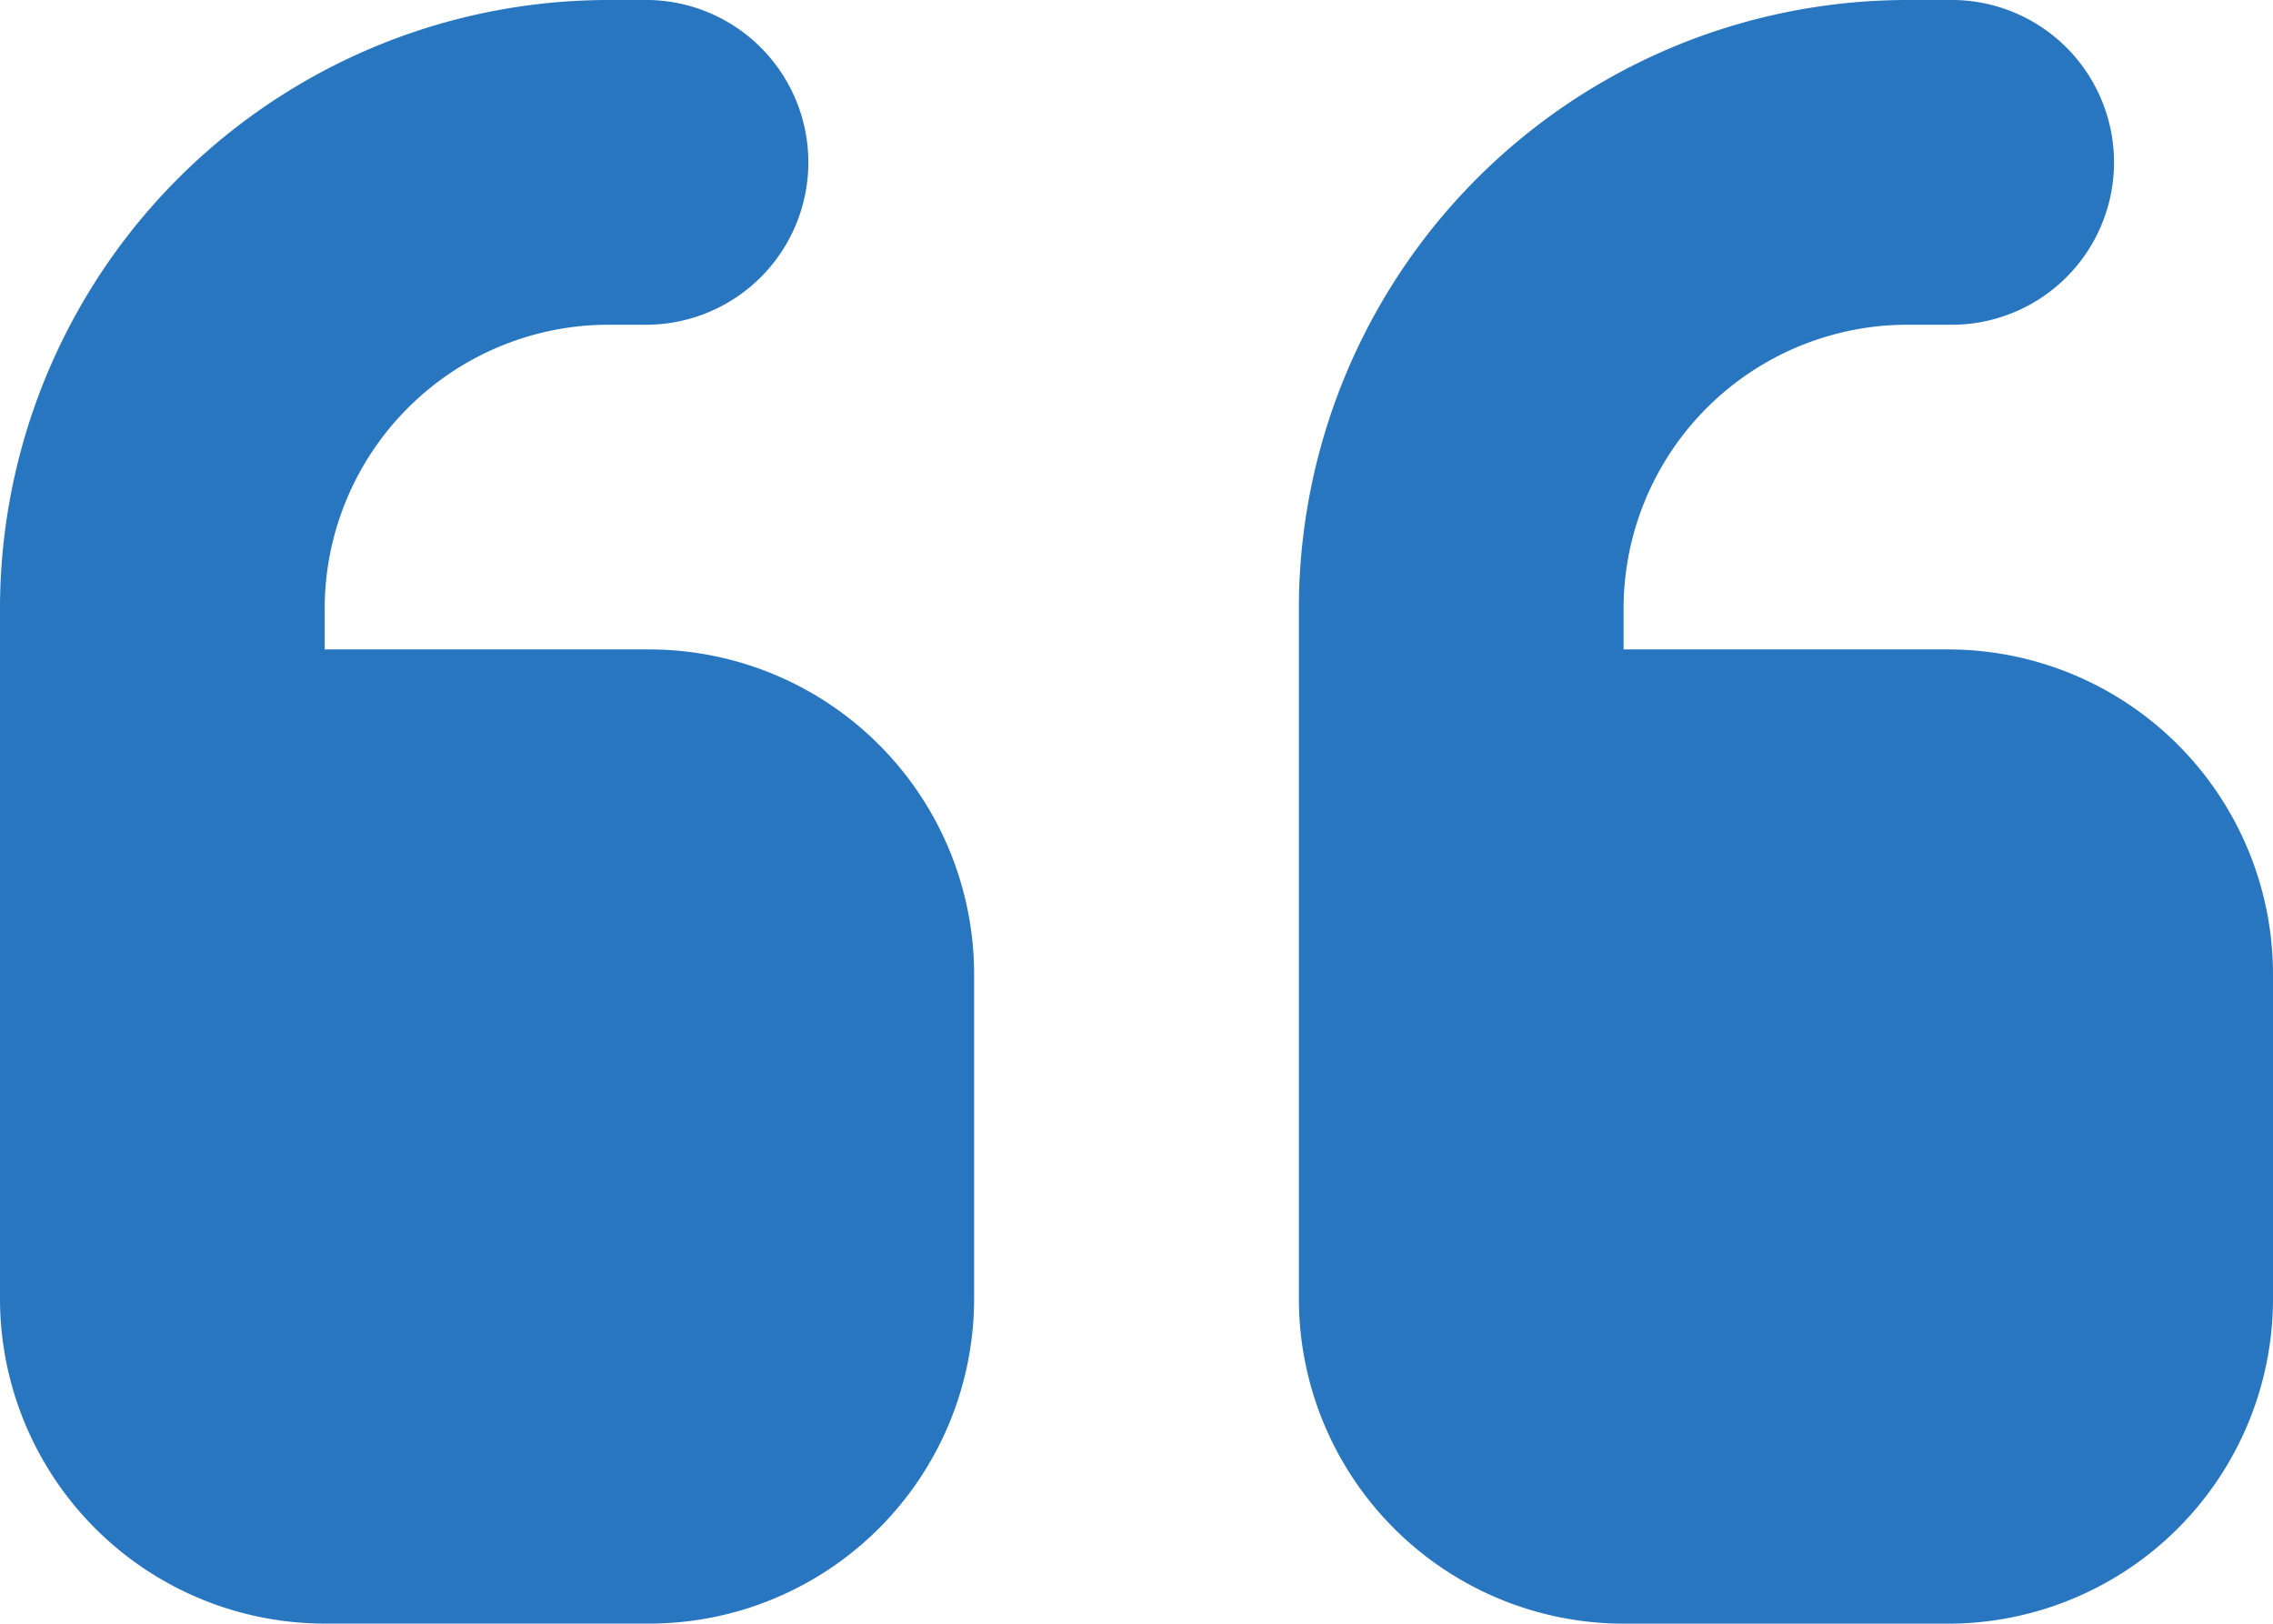 <svg xmlns="http://www.w3.org/2000/svg" width="32" height="22.857" viewBox="0 0 32 22.857">
  <path id="quote-right-solid" d="M0,104.571A8.569,8.569,0,0,1,8.571,96h.571a2.286,2.286,0,0,1,0,4.571H8.571a4,4,0,0,0-4,4v.571H9.143a4.576,4.576,0,0,1,4.571,4.571v4.571a4.576,4.576,0,0,1-4.571,4.571H4.571A4.576,4.576,0,0,1,0,114.286v-9.714Zm18.286,0A8.569,8.569,0,0,1,26.857,96h.571a2.286,2.286,0,1,1,0,4.571h-.571a4,4,0,0,0-4,4v.571h4.571A4.576,4.576,0,0,1,32,109.714v4.571a4.576,4.576,0,0,1-4.571,4.571H22.857a4.576,4.576,0,0,1-4.571-4.571v-9.714Z" transform="translate(0 -96)" fill="#2876c0"/>
</svg>
